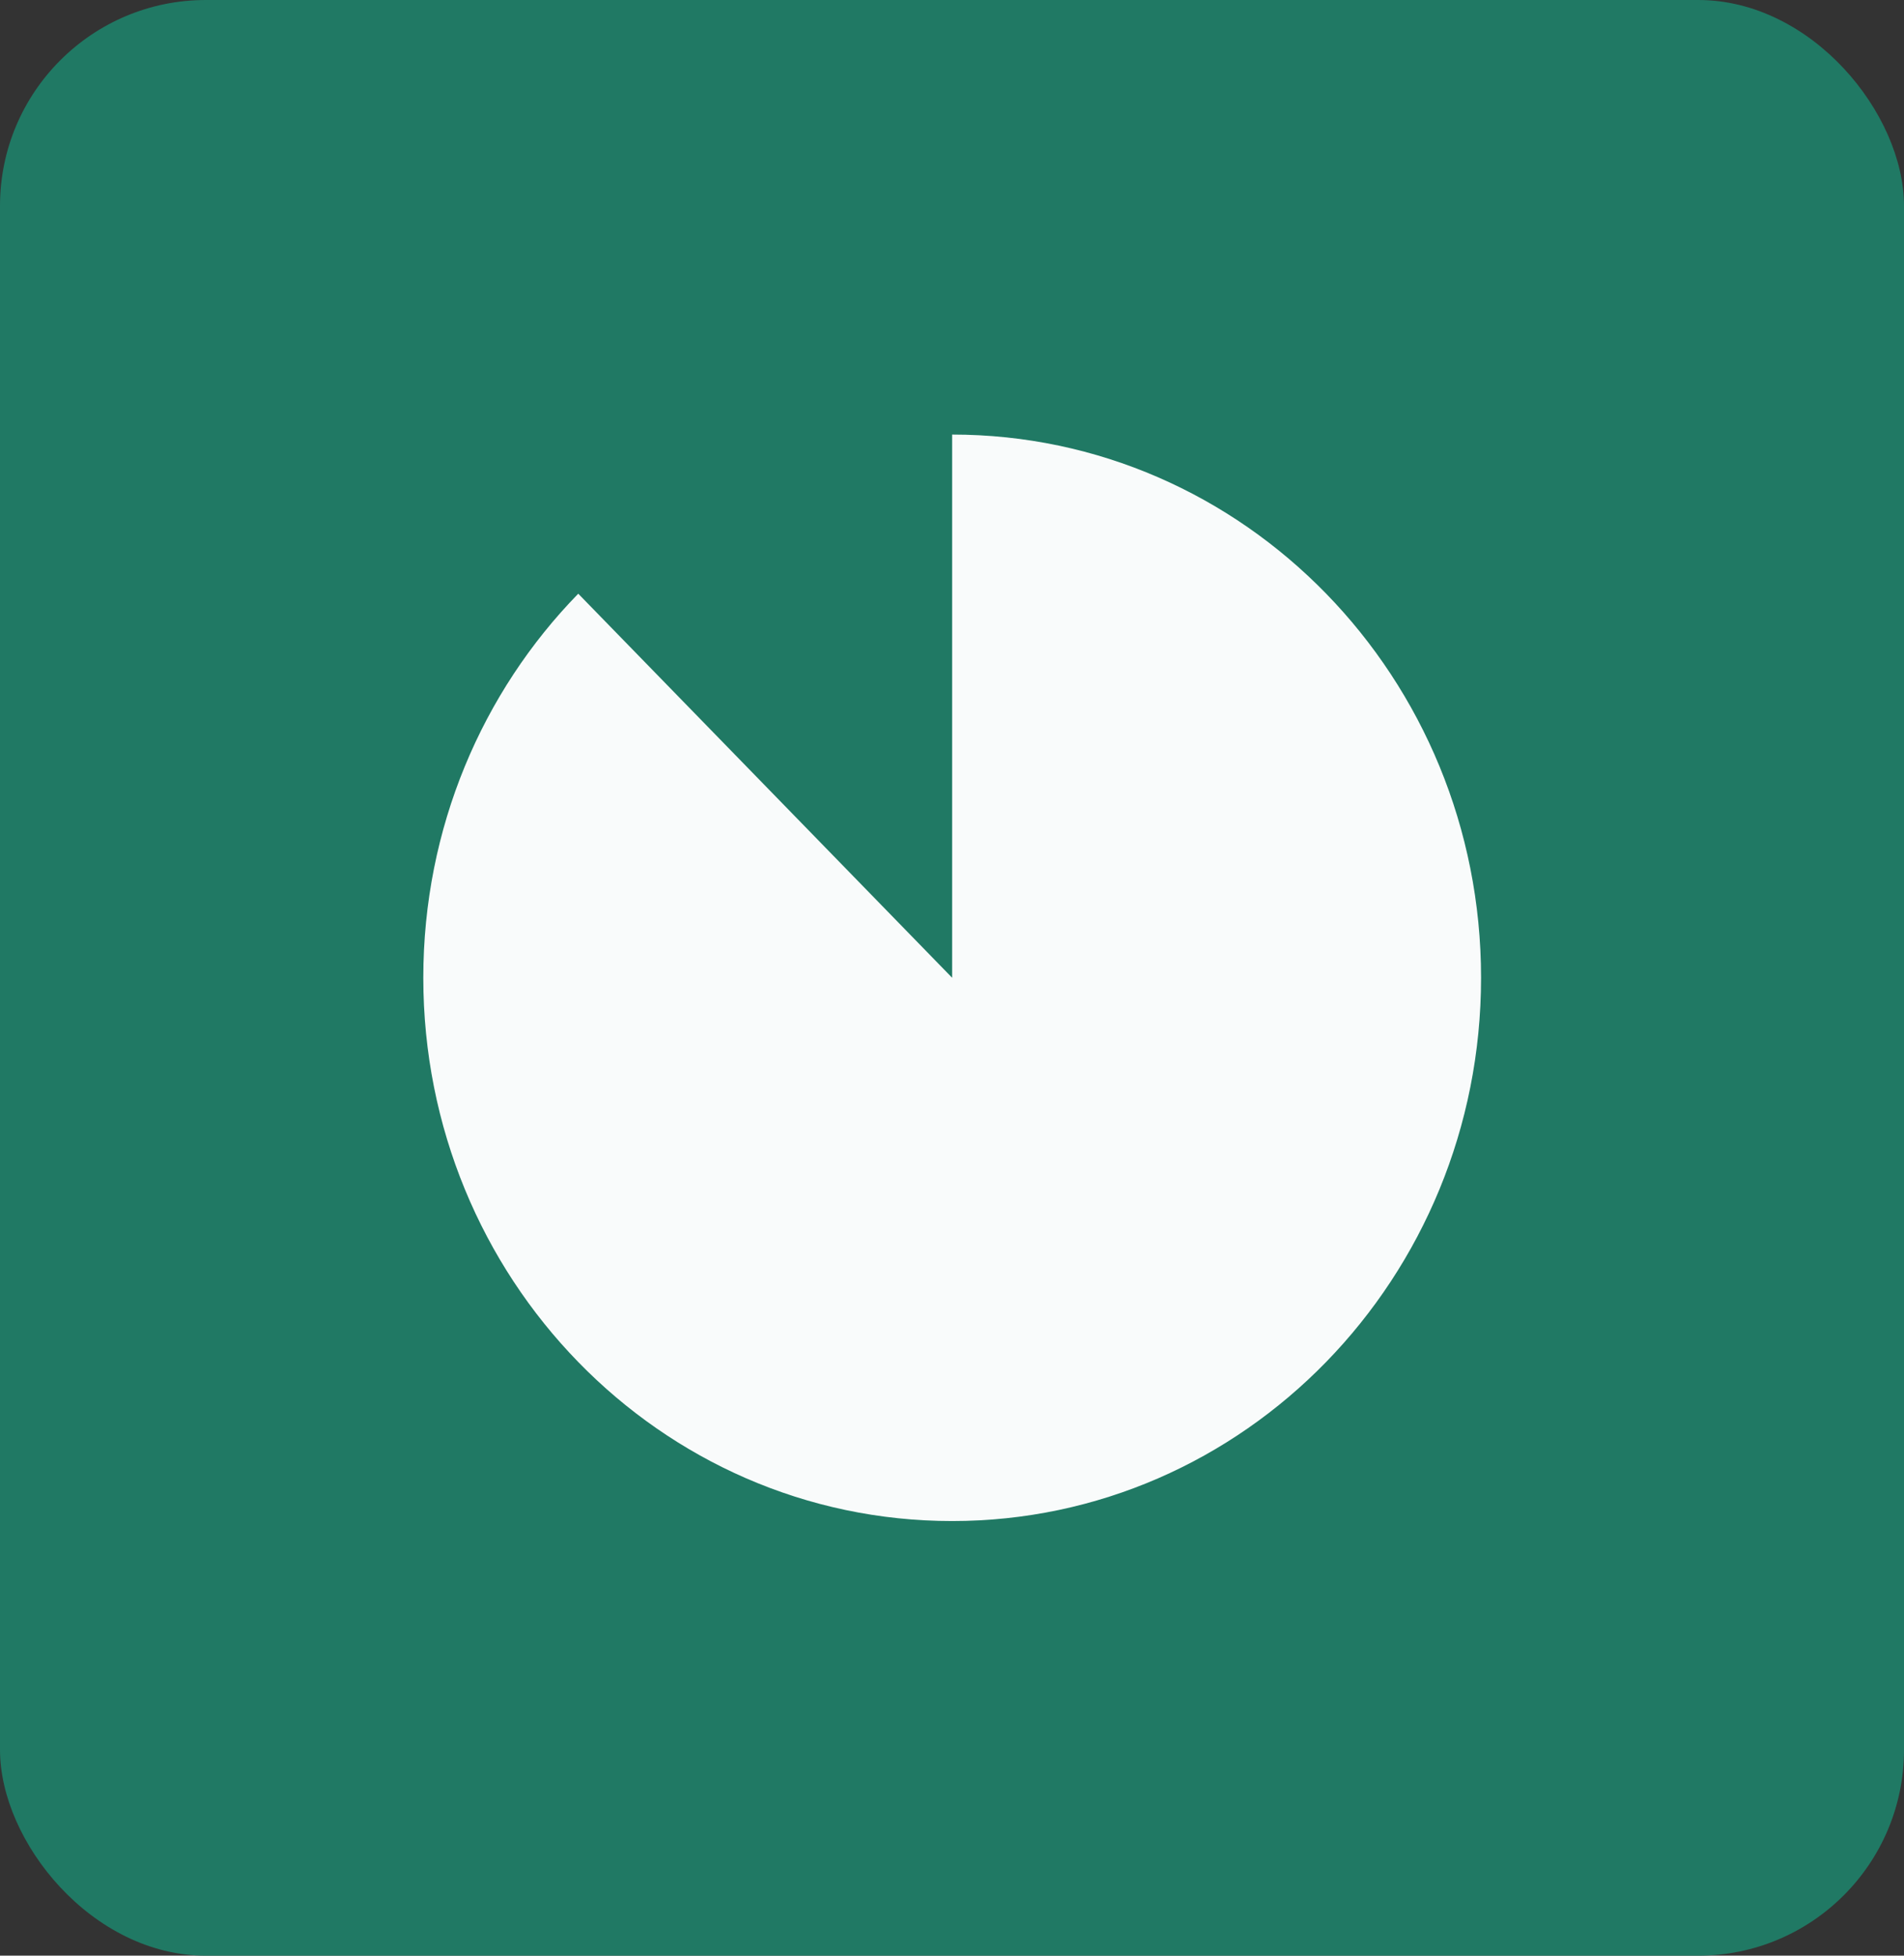 <svg width="37" height="38" viewBox="0 0 37 38" fill="none" xmlns="http://www.w3.org/2000/svg">
<rect x="0" y="0" width="37" height="38" fill="#333333" stroke="none"/>
<rect width="37" height="38" rx="4" fill="#207964"/>
<g clip-path="url(#clip0_809_111)">
<path d="M18.503 8.444V18.999L11.237 11.536C9.374 13.445 8.226 16.084 8.226 18.999C8.226 24.83 12.826 29.555 18.503 29.555C24.18 29.555 28.781 24.83 28.781 18.999C28.781 13.169 24.18 8.444 18.503 8.444Z" fill="white" fill-opacity="0.97"/>
</g>
<defs>
<clipPath id="clip0_809_111">
<rect width="20.556" height="21.111" fill="white" transform="translate(8.226 8.444)"/>
</clipPath>
</defs>
</svg>
